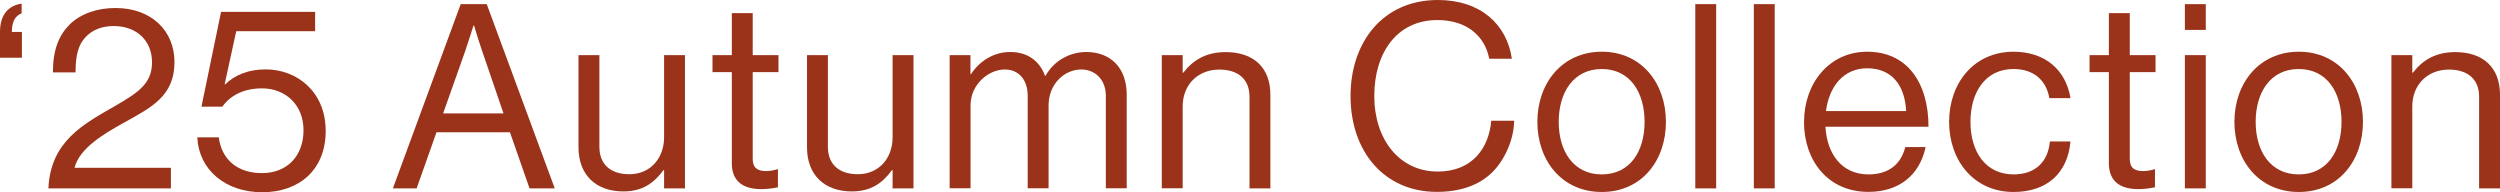 <svg viewBox="0 0 271.65 20.89" xmlns="http://www.w3.org/2000/svg"><g fill="#9b331b"><path d="m0 3.47c0-2.01 1.04-2.88 2.35-3.08v1.06c-.64.25-1.06.81-1.06 2.02h1.09v2.8h-2.38z"/><path d="m12.46 11.54c2.52-1.46 4.06-2.44 4.06-4.76s-1.62-3.95-4.17-3.95c-1.34 0-2.35.45-3.05 1.2-.76.81-1.09 1.88-1.09 3.84h-2.46c0-2.46.64-4.03 1.82-5.21 1.23-1.2 3.02-1.79 4.98-1.79 3.89 0 6.41 2.46 6.41 5.88 0 3.7-2.52 4.93-5.6 6.64-2.07 1.15-4.73 2.72-5.26 4.84h10.47v2.24h-13.31c.22-5.12 3.84-7 7.2-8.93z"/><path d="m21.45 14.92h2.32c.31 2.38 1.99 3.89 4.7 3.89s4.51-1.85 4.51-4.65-1.99-4.56-4.51-4.56c-2.07 0-3.5.84-4.31 1.99h-2.27l2.13-10.3h10.22v2.1h-8.57l-1.26 5.77h.06c1.09-1.04 2.55-1.62 4.4-1.62 3.42 0 6.52 2.44 6.52 6.69s-2.91 6.66-6.89 6.66-6.89-2.41-7.06-5.96z"/><path d="m50.06.45h2.83l7.39 20.02h-2.74l-2.13-6.1h-7.98l-2.16 6.1h-2.58zm-1.9 11.87h6.55l-2.3-6.72c-.39-1.12-.9-2.83-.9-2.83h-.06s-.53 1.68-.92 2.83l-2.38 6.72z"/><path d="m72.16 20.47v-1.99h-.06c-1.04 1.4-2.27 2.32-4.37 2.32-2.97 0-4.87-1.79-4.87-4.79v-10.02h2.27v9.97c0 1.88 1.2 2.97 3.25 2.97 2.3 0 3.78-1.74 3.78-4.03v-8.91h2.27v14.48z"/><path d="m77.42 5.99h2.1v-4.56h2.27v4.56h2.8v1.85h-2.8v9.41c0 1.01.53 1.34 1.46 1.34.45 0 .95-.11 1.2-.2h.08v1.96c-.53.11-1.15.2-1.82.2-1.85 0-3.19-.76-3.19-2.8v-9.91h-2.1z"/><path d="m96.99 20.47v-1.99h-.06c-1.04 1.4-2.27 2.32-4.37 2.32-2.97 0-4.87-1.79-4.87-4.79v-10.02h2.27v9.97c0 1.88 1.2 2.97 3.25 2.97 2.3 0 3.78-1.74 3.78-4.03v-8.91h2.27v14.48z"/><path d="m103.18 5.99h2.27v2.07h.06c.9-1.4 2.44-2.41 4.26-2.41s3.16.9 3.78 2.58h.06c.92-1.65 2.66-2.58 4.42-2.58 2.58 0 4.4 1.65 4.4 4.65v10.16h-2.27v-10.05c0-1.79-1.2-2.86-2.66-2.86-1.88 0-3.56 1.62-3.56 3.89v9.02h-2.27v-10.05c0-1.79-1.01-2.86-2.49-2.86-1.76 0-3.72 1.62-3.72 3.89v9.02h-2.27v-14.47z"/><path d="m128.52 7.9h.06c1.04-1.37 2.49-2.24 4.59-2.24 3.02 0 4.87 1.65 4.87 4.65v10.16h-2.27v-9.97c0-1.88-1.23-2.94-3.28-2.94-2.3 0-3.98 1.62-3.98 4v8.9h-2.27v-14.47h2.27v1.9z"/><path d="m146.75 10.44c0-5.88 3.53-10.44 9.49-10.44 4.68 0 7.5 2.69 8.04 6.38h-2.46c-.48-2.49-2.46-4.2-5.63-4.2-4.4 0-6.86 3.56-6.86 8.26s2.72 8.2 6.89 8.2c3.78 0 5.57-2.58 5.82-5.52h2.49c-.03 1.99-.98 4.23-2.41 5.63-1.4 1.37-3.44 2.1-5.99 2.1-5.68 0-9.38-4.34-9.38-10.42z"/><path d="m167.05 13.24c0-4.2 2.69-7.62 7-7.62s6.97 3.42 6.97 7.62-2.63 7.62-6.97 7.62-7-3.42-7-7.62zm11.65 0c0-3.19-1.57-5.74-4.65-5.74s-4.68 2.55-4.68 5.74 1.6 5.71 4.68 5.71 4.65-2.52 4.65-5.71z"/><path d="m184.21.45h2.27v20.02h-2.27z"/><path d="m190.57.45h2.27v20.02h-2.27z"/><path d="m196.03 13.24c0-4.2 2.74-7.62 6.86-7.62 4.34 0 6.66 3.36 6.66 8.15h-11.2c.17 2.94 1.76 5.18 4.68 5.18 2.1 0 3.5-1.01 4-2.97h2.21c-.67 3.11-2.94 4.87-6.22 4.87-4.42 0-7-3.42-7-7.62zm2.38-1.17h8.71c-.14-2.88-1.62-4.65-4.23-4.65s-4.14 2.02-4.48 4.65z"/><path d="m211.79 13.24c0-4.2 2.69-7.62 7-7.62 3.42 0 5.68 1.96 6.19 5.04h-2.3c-.34-1.96-1.71-3.16-3.89-3.16-3.08 0-4.68 2.55-4.68 5.74s1.6 5.71 4.68 5.71c2.35 0 3.75-1.34 3.95-3.58h2.24c-.31 3.47-2.58 5.49-6.19 5.49-4.31 0-7-3.42-7-7.62z"/><path d="m227.05 5.99h2.1v-4.56h2.27v4.56h2.8v1.85h-2.8v9.41c0 1.01.53 1.34 1.46 1.34.45 0 .95-.11 1.2-.2h.08v1.96c-.53.11-1.15.2-1.82.2-1.85 0-3.19-.76-3.19-2.8v-9.91h-2.1z"/><path d="m237.41.45h2.27v2.8h-2.27zm0 5.54h2.27v14.48h-2.27z"/><path d="m242.79 13.24c0-4.2 2.69-7.62 7-7.62s6.97 3.42 6.97 7.62-2.63 7.62-6.97 7.62-7-3.42-7-7.62zm11.64 0c0-3.19-1.57-5.74-4.65-5.74s-4.68 2.55-4.68 5.74 1.6 5.71 4.68 5.71 4.65-2.52 4.65-5.71z"/><path d="m262.13 7.9h.06c1.04-1.37 2.49-2.24 4.59-2.24 3.02 0 4.87 1.65 4.87 4.65v10.16h-2.27v-9.97c0-1.88-1.23-2.94-3.28-2.94-2.3 0-3.98 1.62-3.98 4v8.9h-2.27v-14.47h2.27v1.9z"/></g></svg>
